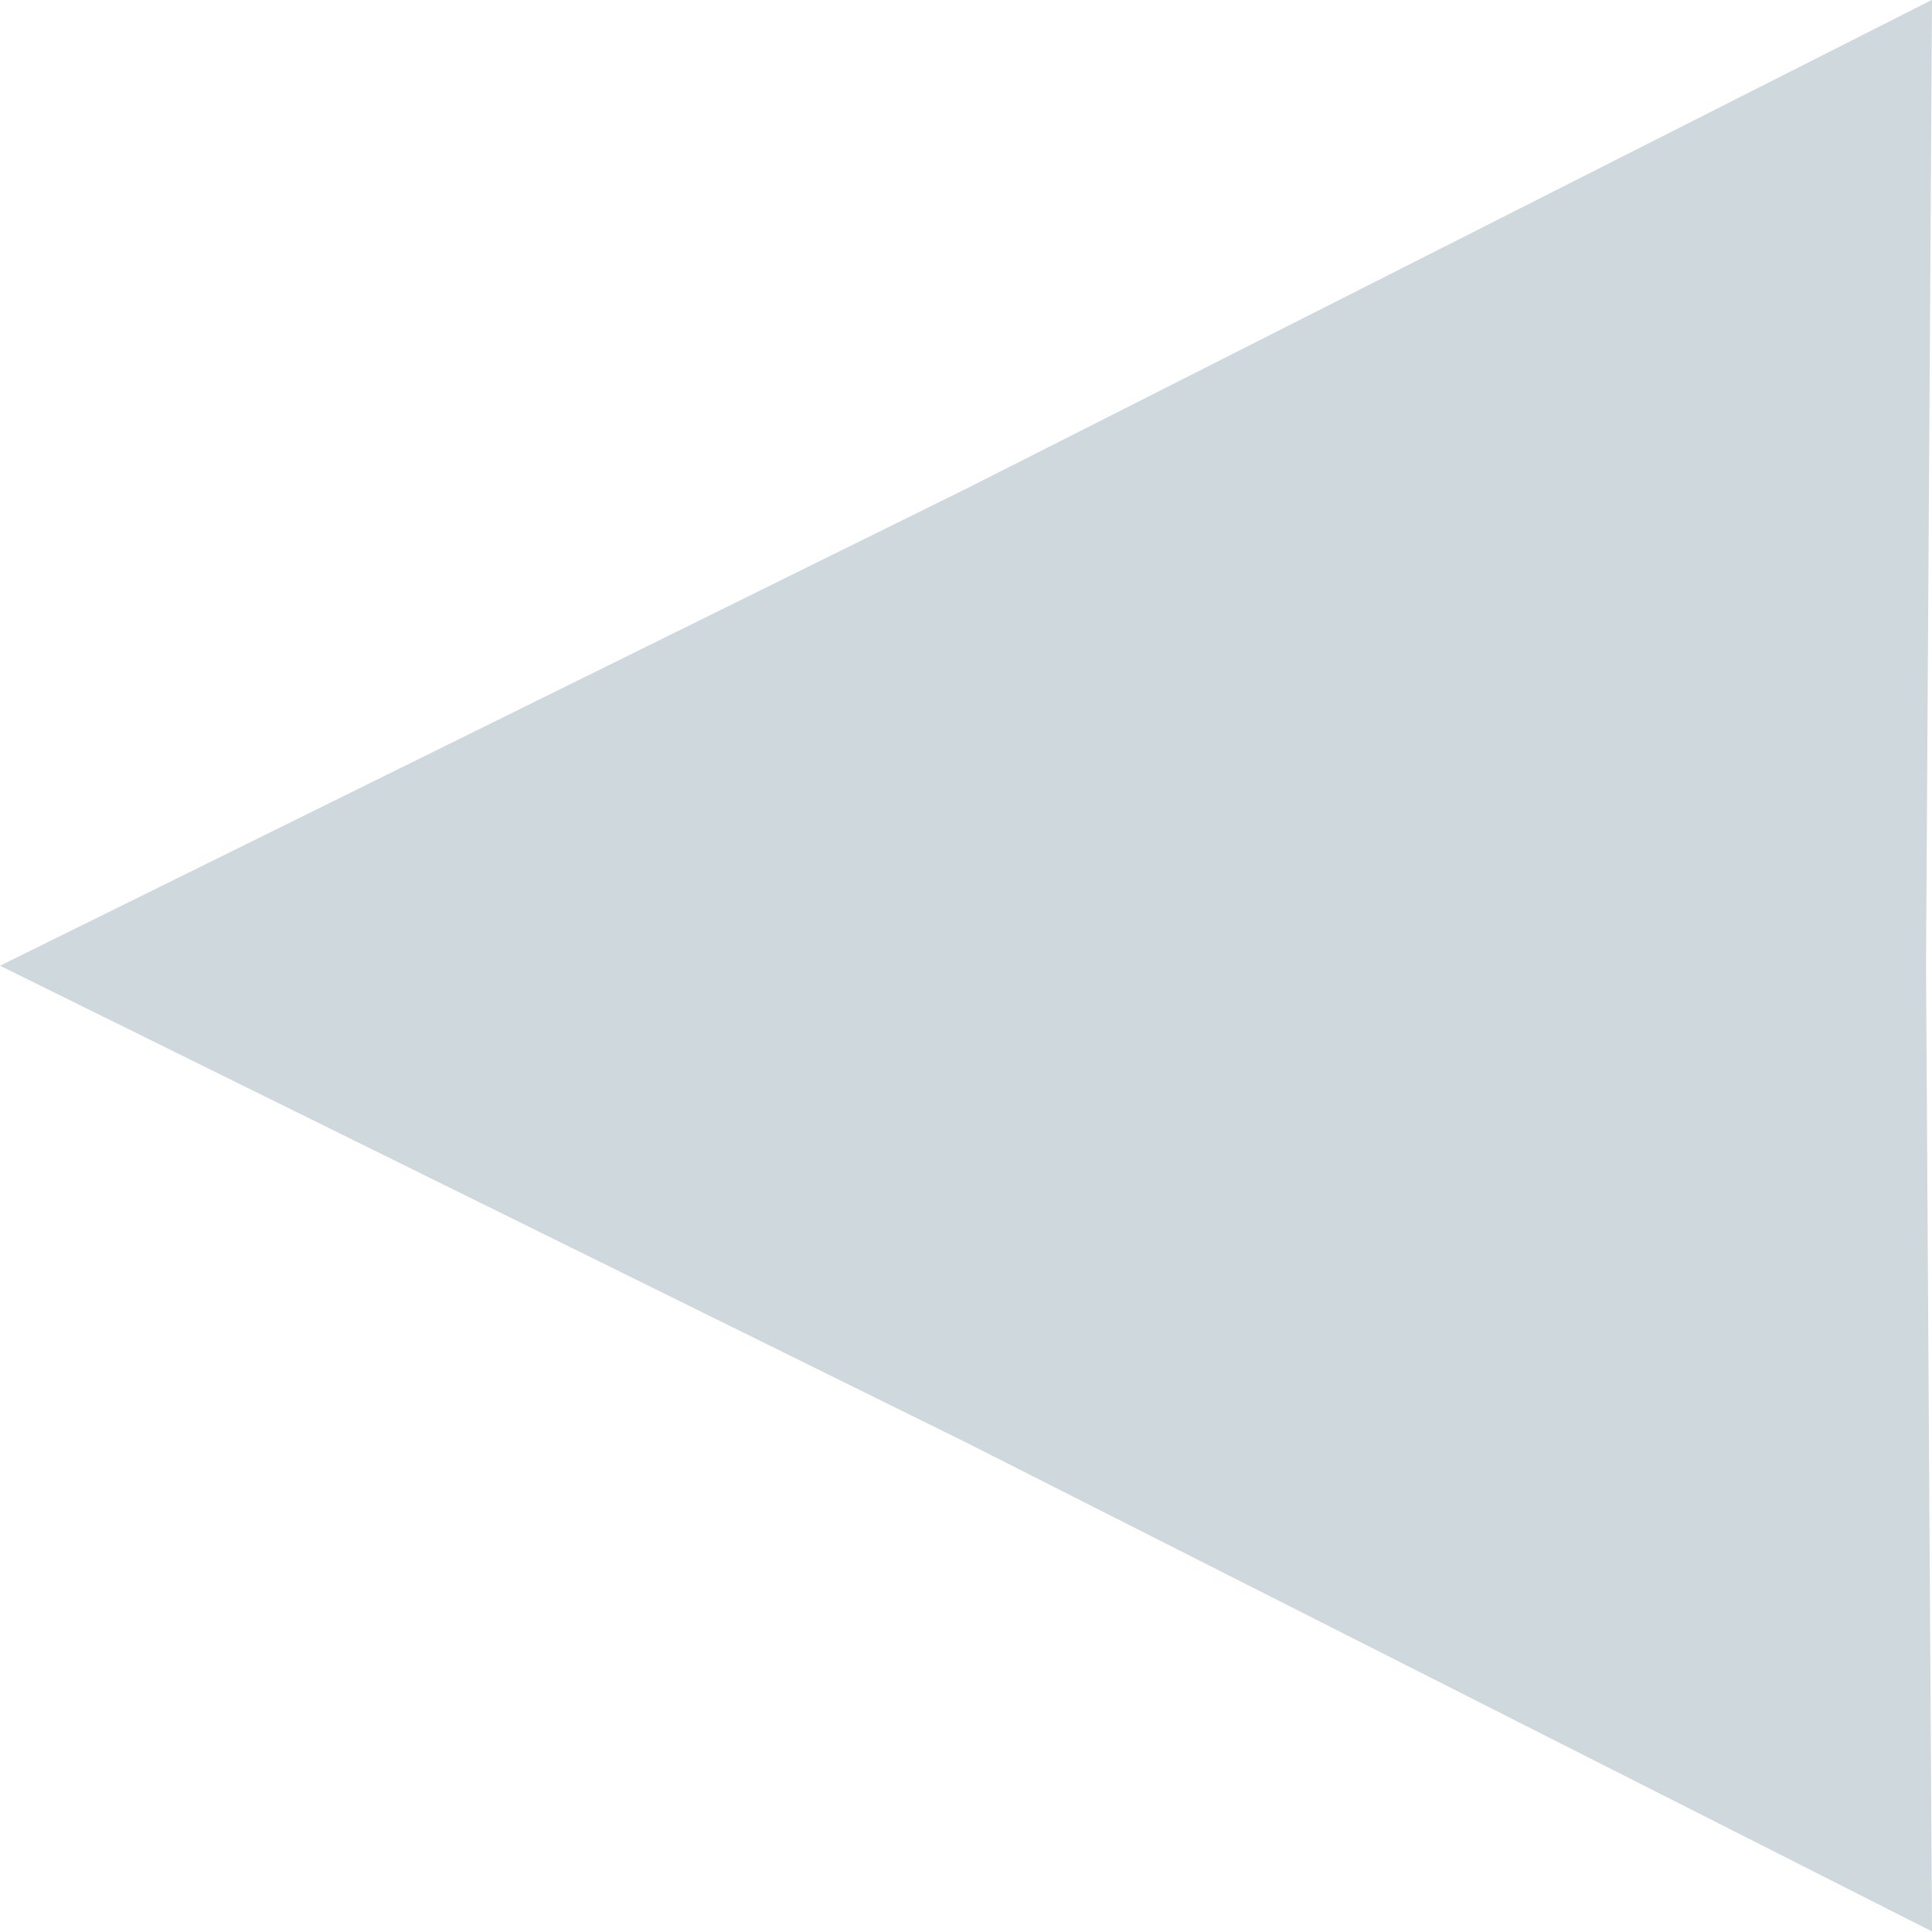 <?xml version="1.0" encoding="UTF-8" standalone="no"?>
<svg
   xmlns:dc="http://purl.org/dc/elements/1.1/"
   xmlns:cc="http://creativecommons.org/ns#"
   xmlns:rdf="http://www.w3.org/1999/02/22-rdf-syntax-ns#"
   xmlns:svg="http://www.w3.org/2000/svg"
   xmlns="http://www.w3.org/2000/svg"
   xmlns:sodipodi="http://sodipodi.sourceforge.net/DTD/sodipodi-0.dtd"
   xmlns:inkscape="http://www.inkscape.org/namespaces/inkscape"
   height="12"
   width="12"
   version="1"
   viewBox="0 0 12 12"
   enable-background="new 0 0 48 48"
   id="svg3397"
   sodipodi:docname="previus.svg"
   inkscape:version="1.0 (4035a4fb49, 2020-05-01)">
  <defs
     id="defs3401" />
  <sodipodi:namedview
     inkscape:document-rotation="0"
     pagecolor="#ffffff"
     bordercolor="#666666"
     borderopacity="1"
     objecttolerance="10"
     gridtolerance="10"
     guidetolerance="10"
     inkscape:pageopacity="0"
     inkscape:pageshadow="2"
     inkscape:window-width="1680"
     inkscape:window-height="1008"
     id="namedview3399"
     showgrid="false"
     inkscape:zoom="17.708333"
     inkscape:cx="24"
     inkscape:cy="17.223529"
     inkscape:window-x="0"
     inkscape:window-y="0"
     inkscape:window-maximized="0"
     inkscape:current-layer="svg3397" />
  <path
     transform="matrix(1.2,0,0,1.039,-6,-4.053)"
     sodipodi:type="star"
     style="fill:#cfd8dc;fill-opacity:1;stroke-width:0.906"
     id="path3972"
     sodipodi:sides="3"
     sodipodi:cx="11.666667"
     sodipodi:cy="9.673502"
     sodipodi:r1="6.6666665"
     sodipodi:r2="3.30198"
     sodipodi:arg1="1.0471976"
     sodipodi:arg2="2.0943951"
     inkscape:flatsided="false"
     inkscape:rounded="0"
     inkscape:randomized="0"
     d="M 15,15.447 10.016,12.533 5,9.674 10.016,6.814 15,3.9 14.969,9.674 Z"
     inkscape:transform-center-x="1.9999999" />
</svg>
